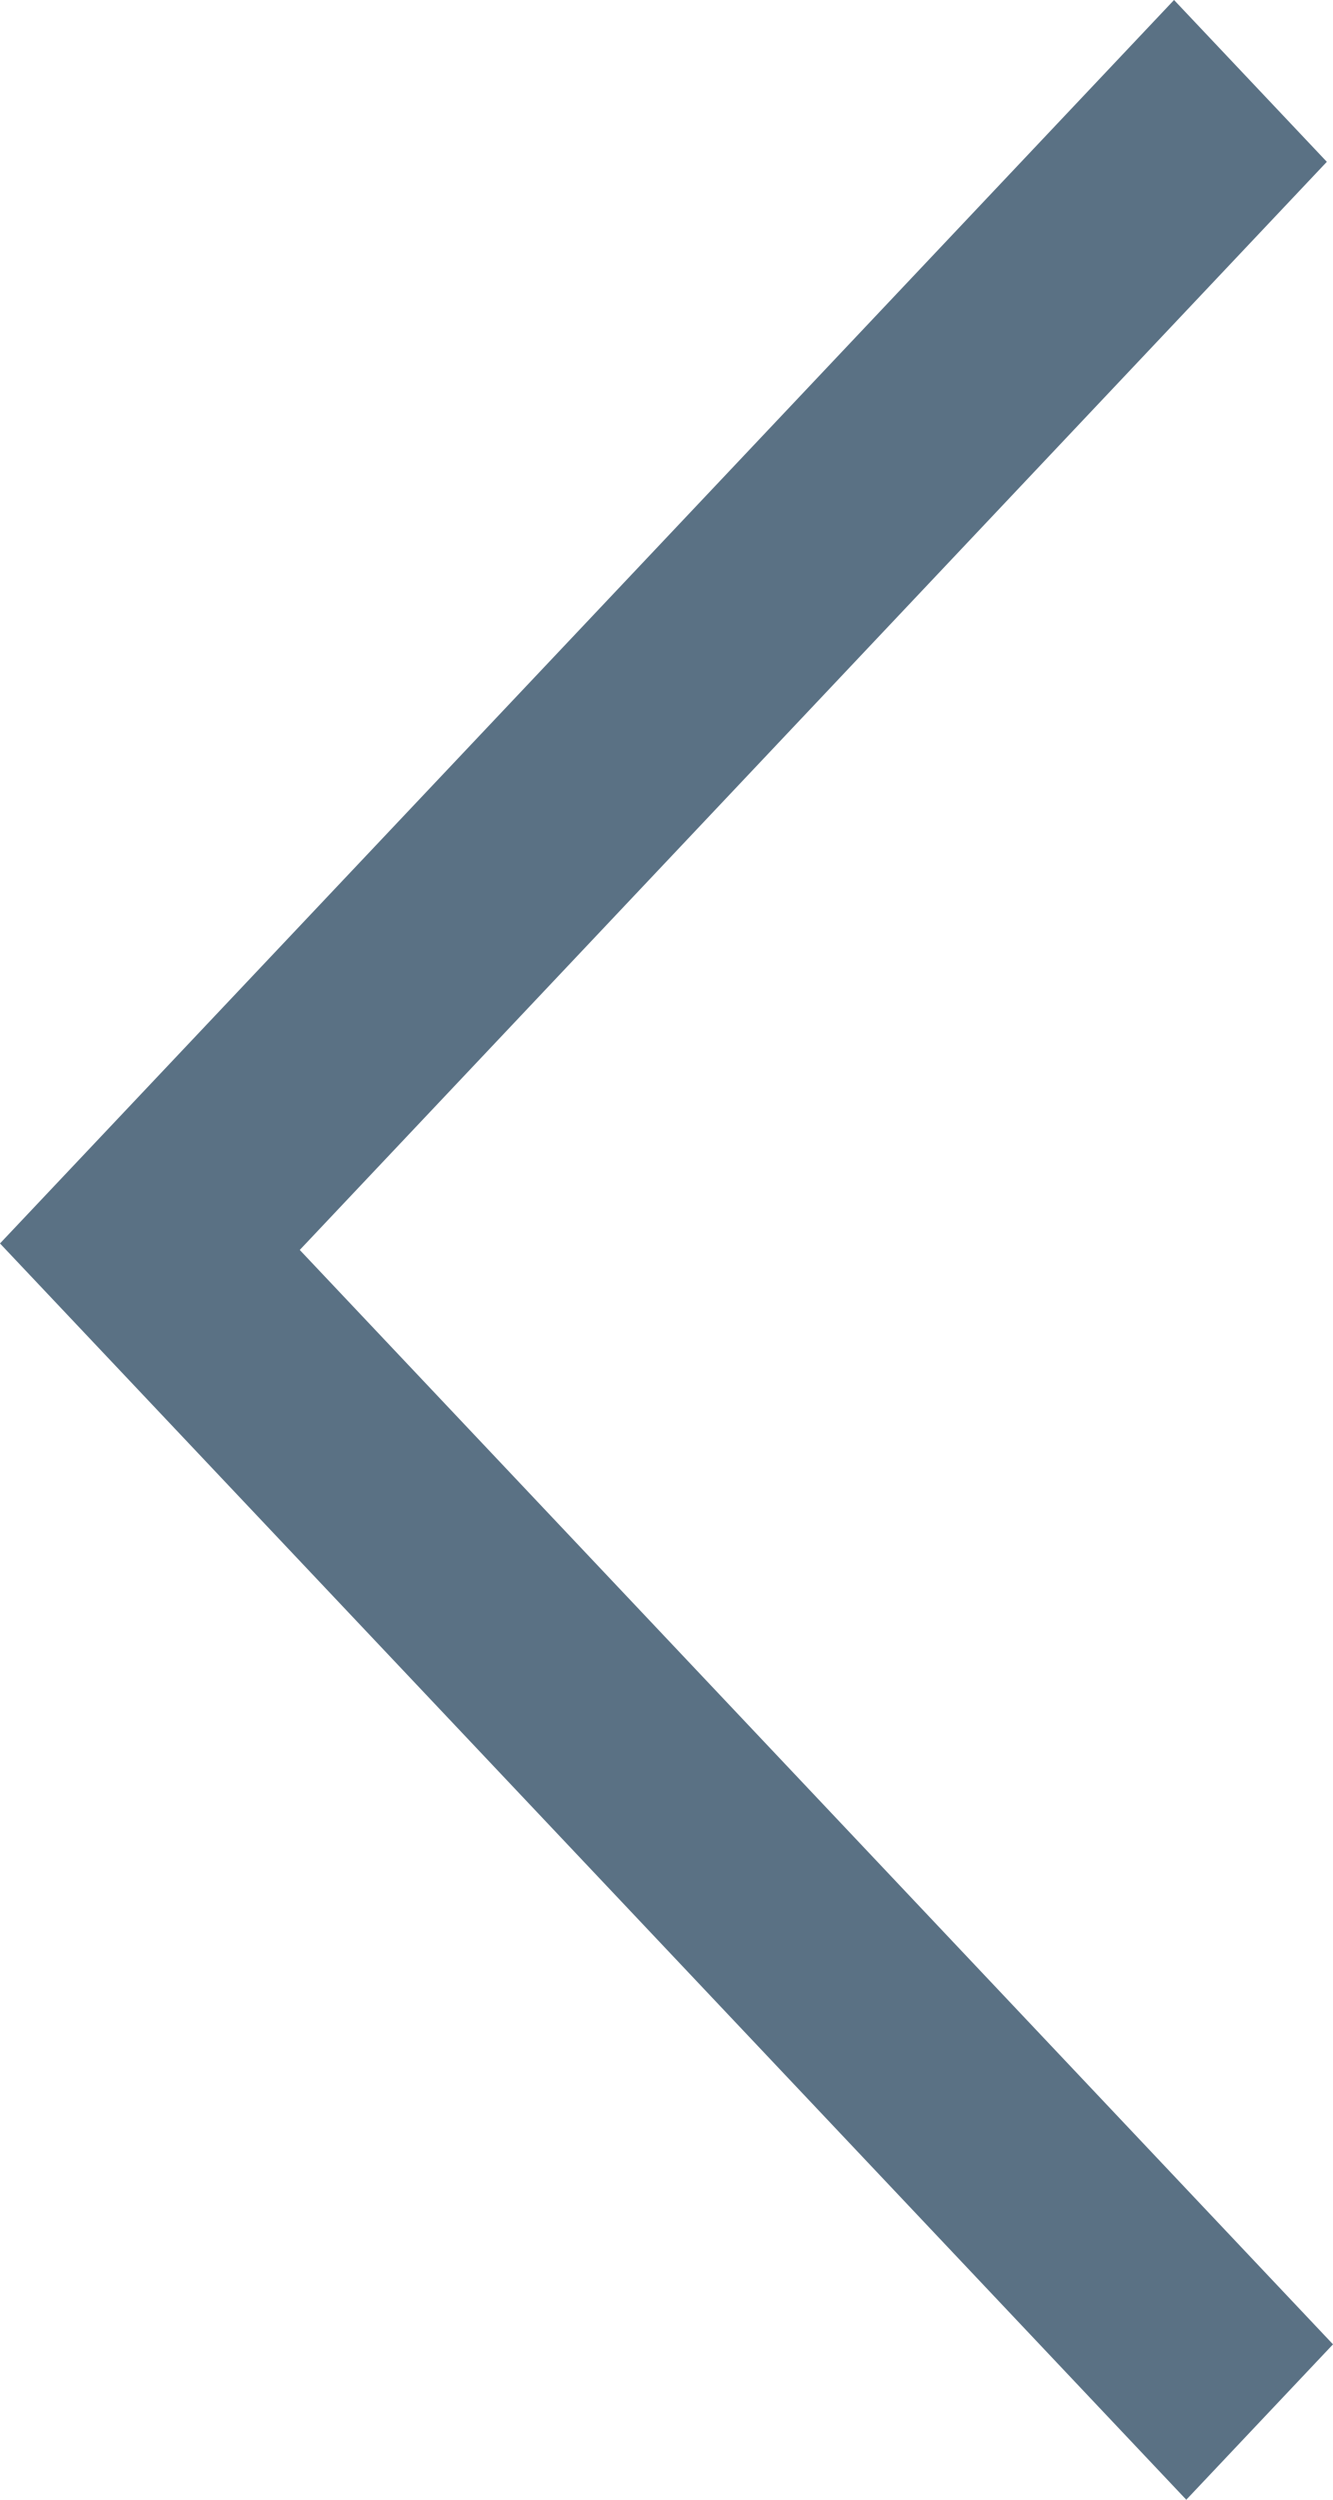 <svg width="16" height="30" viewBox="0 0 16 30" fill="none" xmlns="http://www.w3.org/2000/svg">
<path fill-rule="evenodd" clip-rule="evenodd" d="M9.799 21.568L3.598 15.001L9.762 8.472L15.926 1.942L15.009 0.971L14.092 2.2757e-08L7.046 7.462L1.77958e-07 14.923L7.12 22.462L14.239 30L15.12 29.067L16 28.135L9.799 21.568Z" fill="#5A7184"/>
</svg>
